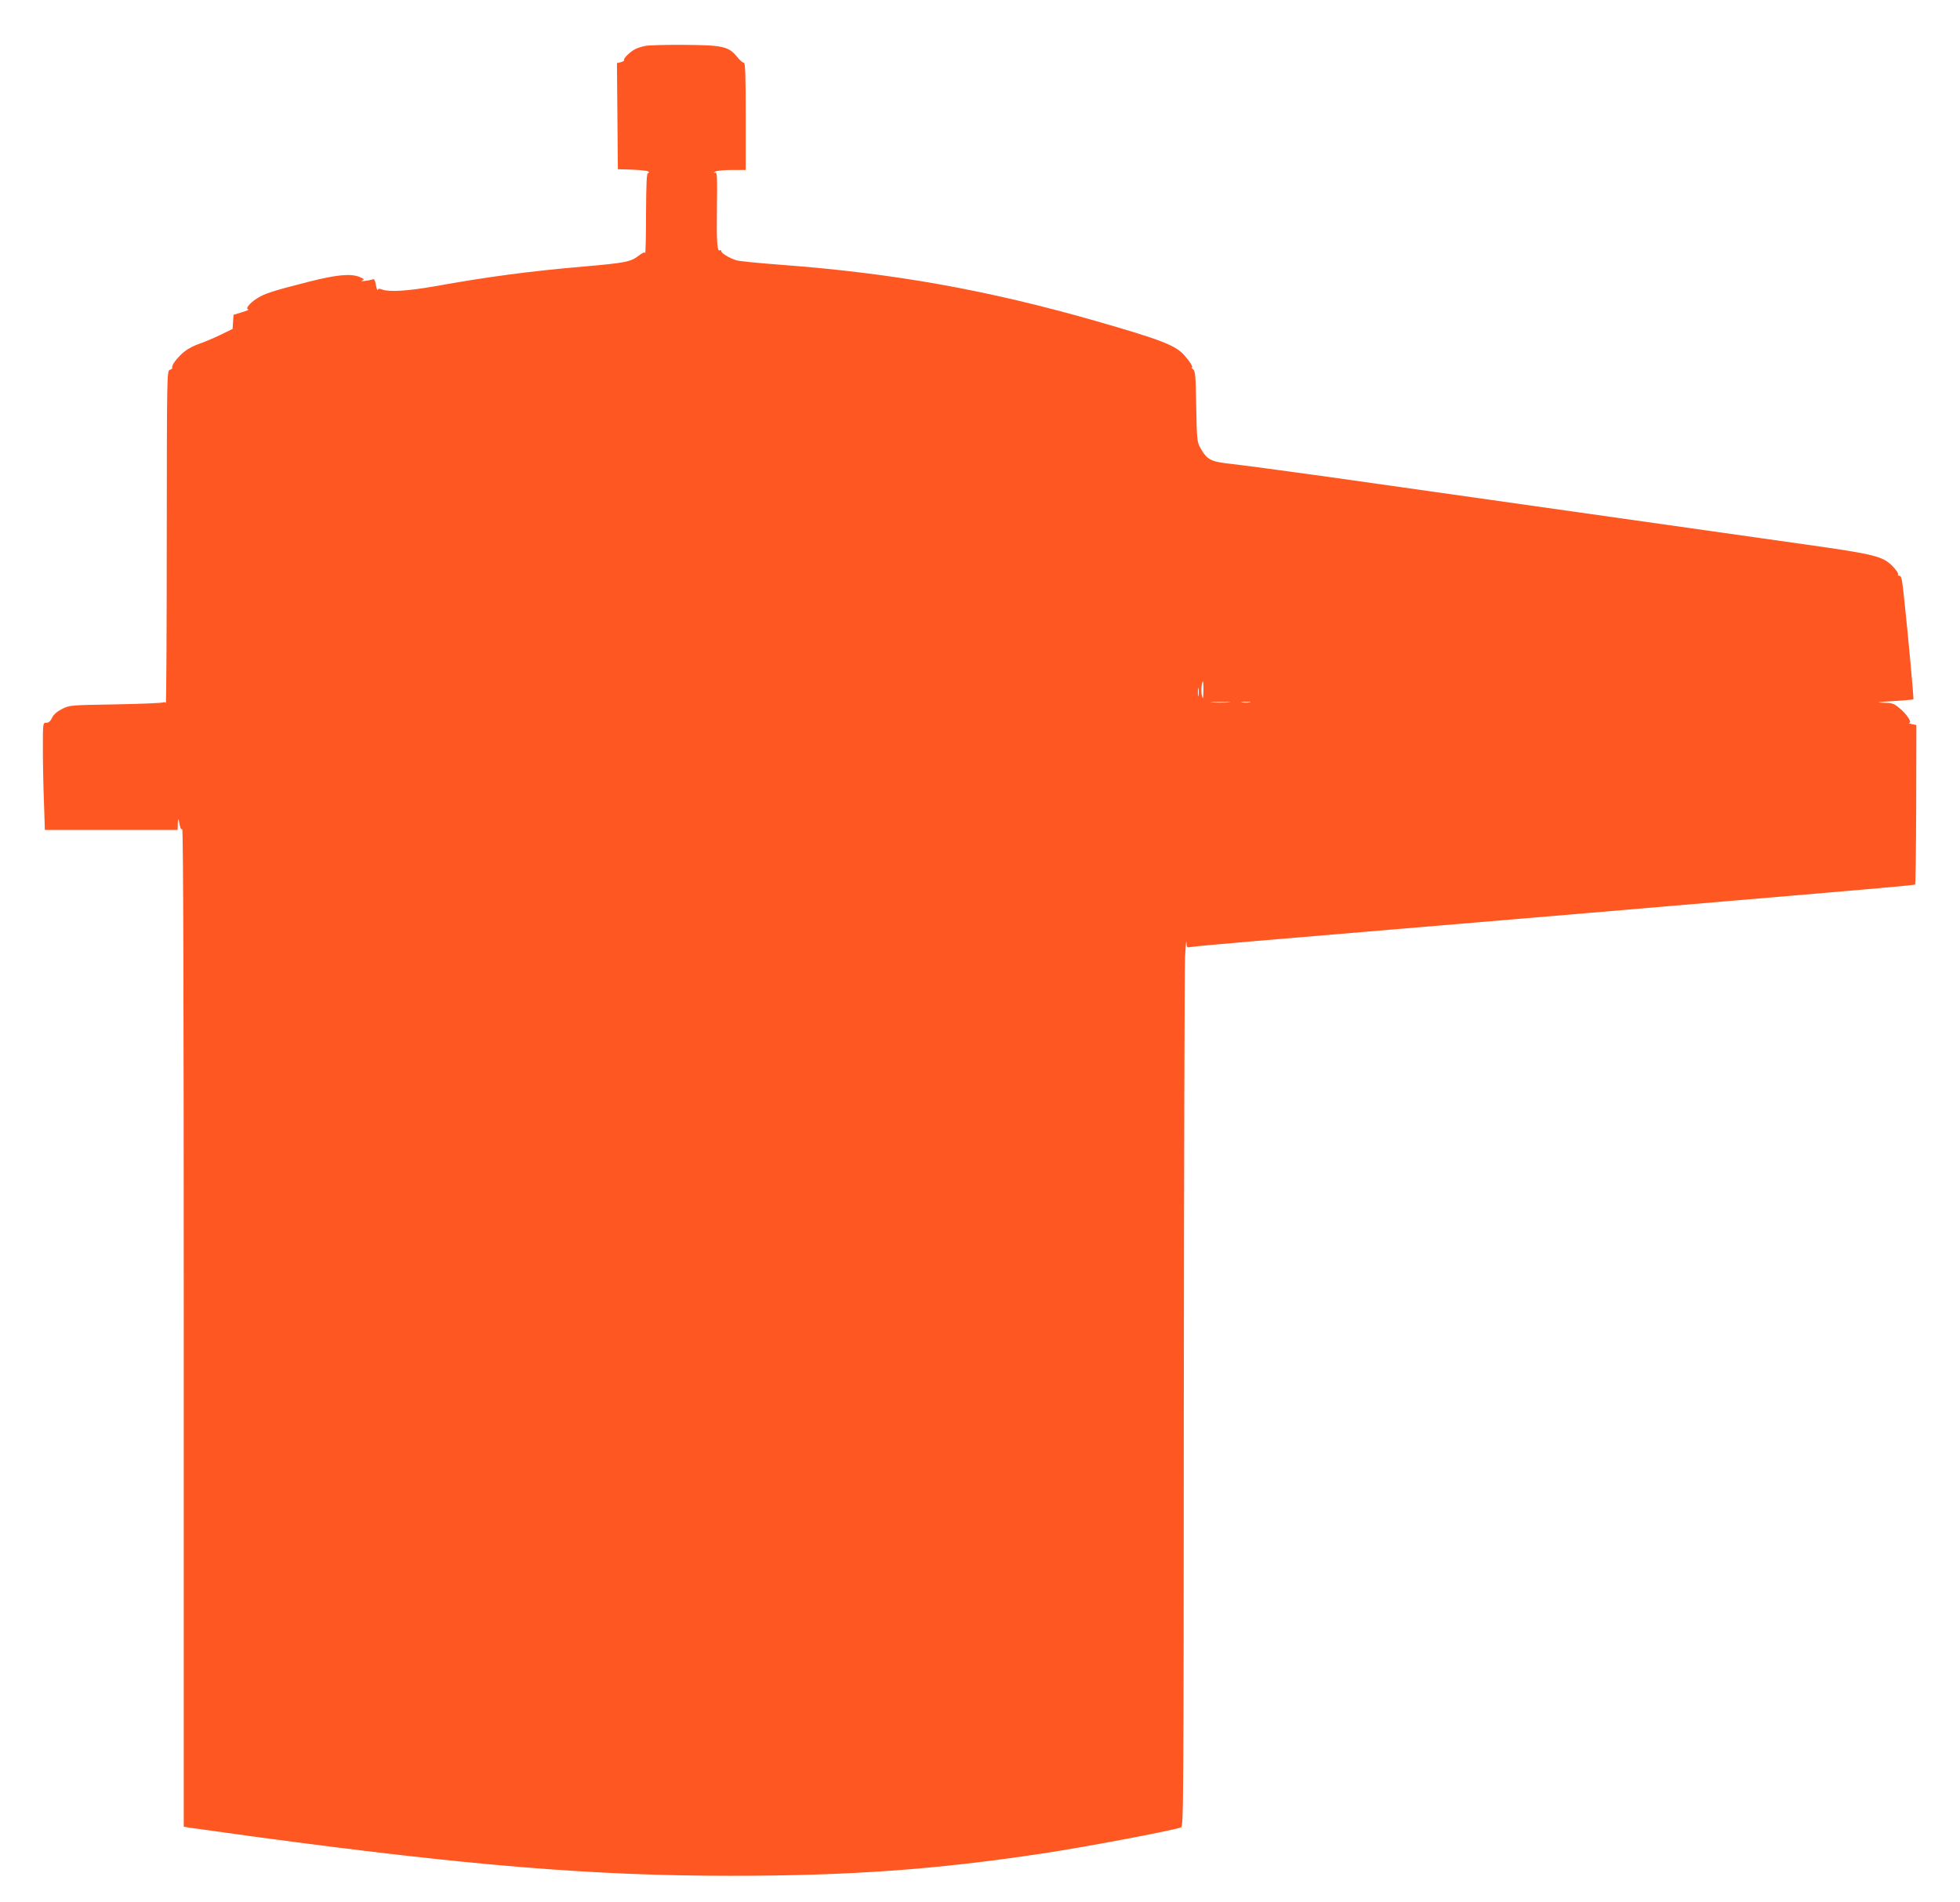 <?xml version="1.0" standalone="no"?>
<!DOCTYPE svg PUBLIC "-//W3C//DTD SVG 20010904//EN"
 "http://www.w3.org/TR/2001/REC-SVG-20010904/DTD/svg10.dtd">
<svg version="1.0" xmlns="http://www.w3.org/2000/svg"
 width="1280pt" height="1242pt" viewBox="0 0 1280 1242"
 preserveAspectRatio="xMidYMid meet">
<g transform="translate(0,1242) scale(0.1,-0.1)"
fill="#ff5722" stroke="none">
<path d="M4213 12120 c-23 -5 -52 -14 -65 -21 -33 -17 -78 -61 -72 -70 3 -5
-7 -11 -21 -15 l-26 -6 3 -347 3 -346 95 -3 c52 -2 99 -7 104 -12 7 -7 6 -10
-2 -10 -9 0 -12 -67 -13 -267 0 -148 -3 -262 -6 -256 -3 9 -16 3 -41 -16 -52
-41 -89 -48 -353 -71 -361 -31 -632 -67 -988 -131 -166 -29 -289 -37 -335 -20
-17 7 -26 7 -29 -2 -2 -7 -7 7 -12 31 -5 30 -11 42 -20 38 -24 -9 -91 -17 -71
-8 17 7 15 10 -15 23 -57 24 -151 15 -329 -30 -239 -61 -290 -77 -342 -110
-49 -31 -79 -70 -56 -72 7 -1 -12 -9 -42 -18 l-55 -17 -3 -46 -3 -46 -82 -40
c-45 -22 -106 -47 -135 -57 -29 -9 -72 -31 -95 -49 -44 -34 -90 -93 -82 -107
3 -4 -4 -10 -15 -14 -20 -6 -20 -13 -21 -1098 0 -601 -3 -1086 -6 -1079 -2 6
-10 9 -16 5 -7 -4 -147 -10 -312 -13 -297 -5 -301 -5 -350 -30 -33 -17 -55
-36 -65 -58 -10 -21 -22 -32 -37 -32 -23 0 -23 0 -23 -168 0 -93 3 -251 7
-350 l6 -182 434 0 433 0 1 43 c1 23 3 33 6 22 2 -11 6 -30 9 -43 2 -13 9 -20
14 -17 7 4 10 -1149 10 -3254 l0 -3260 32 -6 c18 -3 213 -30 433 -60 1393
-188 2205 -255 3105 -255 777 0 1337 40 2040 146 260 39 820 144 903 170 16 5
17 147 18 2777 1 1525 5 2833 8 2907 4 74 8 118 9 97 2 -33 4 -37 25 -32 12 3
207 21 432 40 405 34 1054 89 2195 185 322 28 745 63 940 80 943 80 1163 99
1167 104 3 3 6 238 7 523 l1 518 -30 6 c-16 4 -24 7 -17 8 21 2 -16 58 -64 97
-37 31 -47 34 -110 35 -48 1 -28 5 65 10 74 5 135 10 137 12 3 2 -35 417 -56
612 -18 178 -22 195 -37 195 -8 0 -11 5 -8 10 4 6 -13 30 -37 54 -62 63 -118
77 -565 140 -485 69 -2413 342 -3113 441 -289 40 -571 78 -628 84 -147 16
-167 26 -213 106 -21 38 -23 53 -27 270 -3 195 -6 232 -20 243 -9 6 -13 12 -9
12 12 0 -12 39 -50 81 -58 65 -153 101 -581 224 -704 201 -1312 310 -2042 365
-146 11 -281 24 -300 30 -44 13 -100 46 -100 60 0 6 -4 9 -9 5 -18 -10 -22 59
-19 287 3 197 1 225 -12 221 -13 -4 -13 -4 0 6 8 6 57 11 108 11 l92 0 0 350
c0 273 -3 350 -12 350 -7 0 -26 16 -42 36 -56 70 -92 79 -341 81 -121 1 -239
-2 -262 -7z m3646 -4212 c-1 -51 -2 -57 -9 -35 -8 25 -3 97 6 97 2 0 4 -28 3
-62z m-32 -30 c-2 -13 -4 -3 -4 22 0 25 2 35 4 23 2 -13 2 -33 0 -45z m196
-45 c-29 -2 -77 -2 -105 0 -29 2 -6 3 52 3 58 0 81 -1 53 -3z m140 0 c-13 -2
-35 -2 -50 0 -16 2 -5 4 22 4 28 0 40 -2 28 -4z"/>
</g>
</svg>
